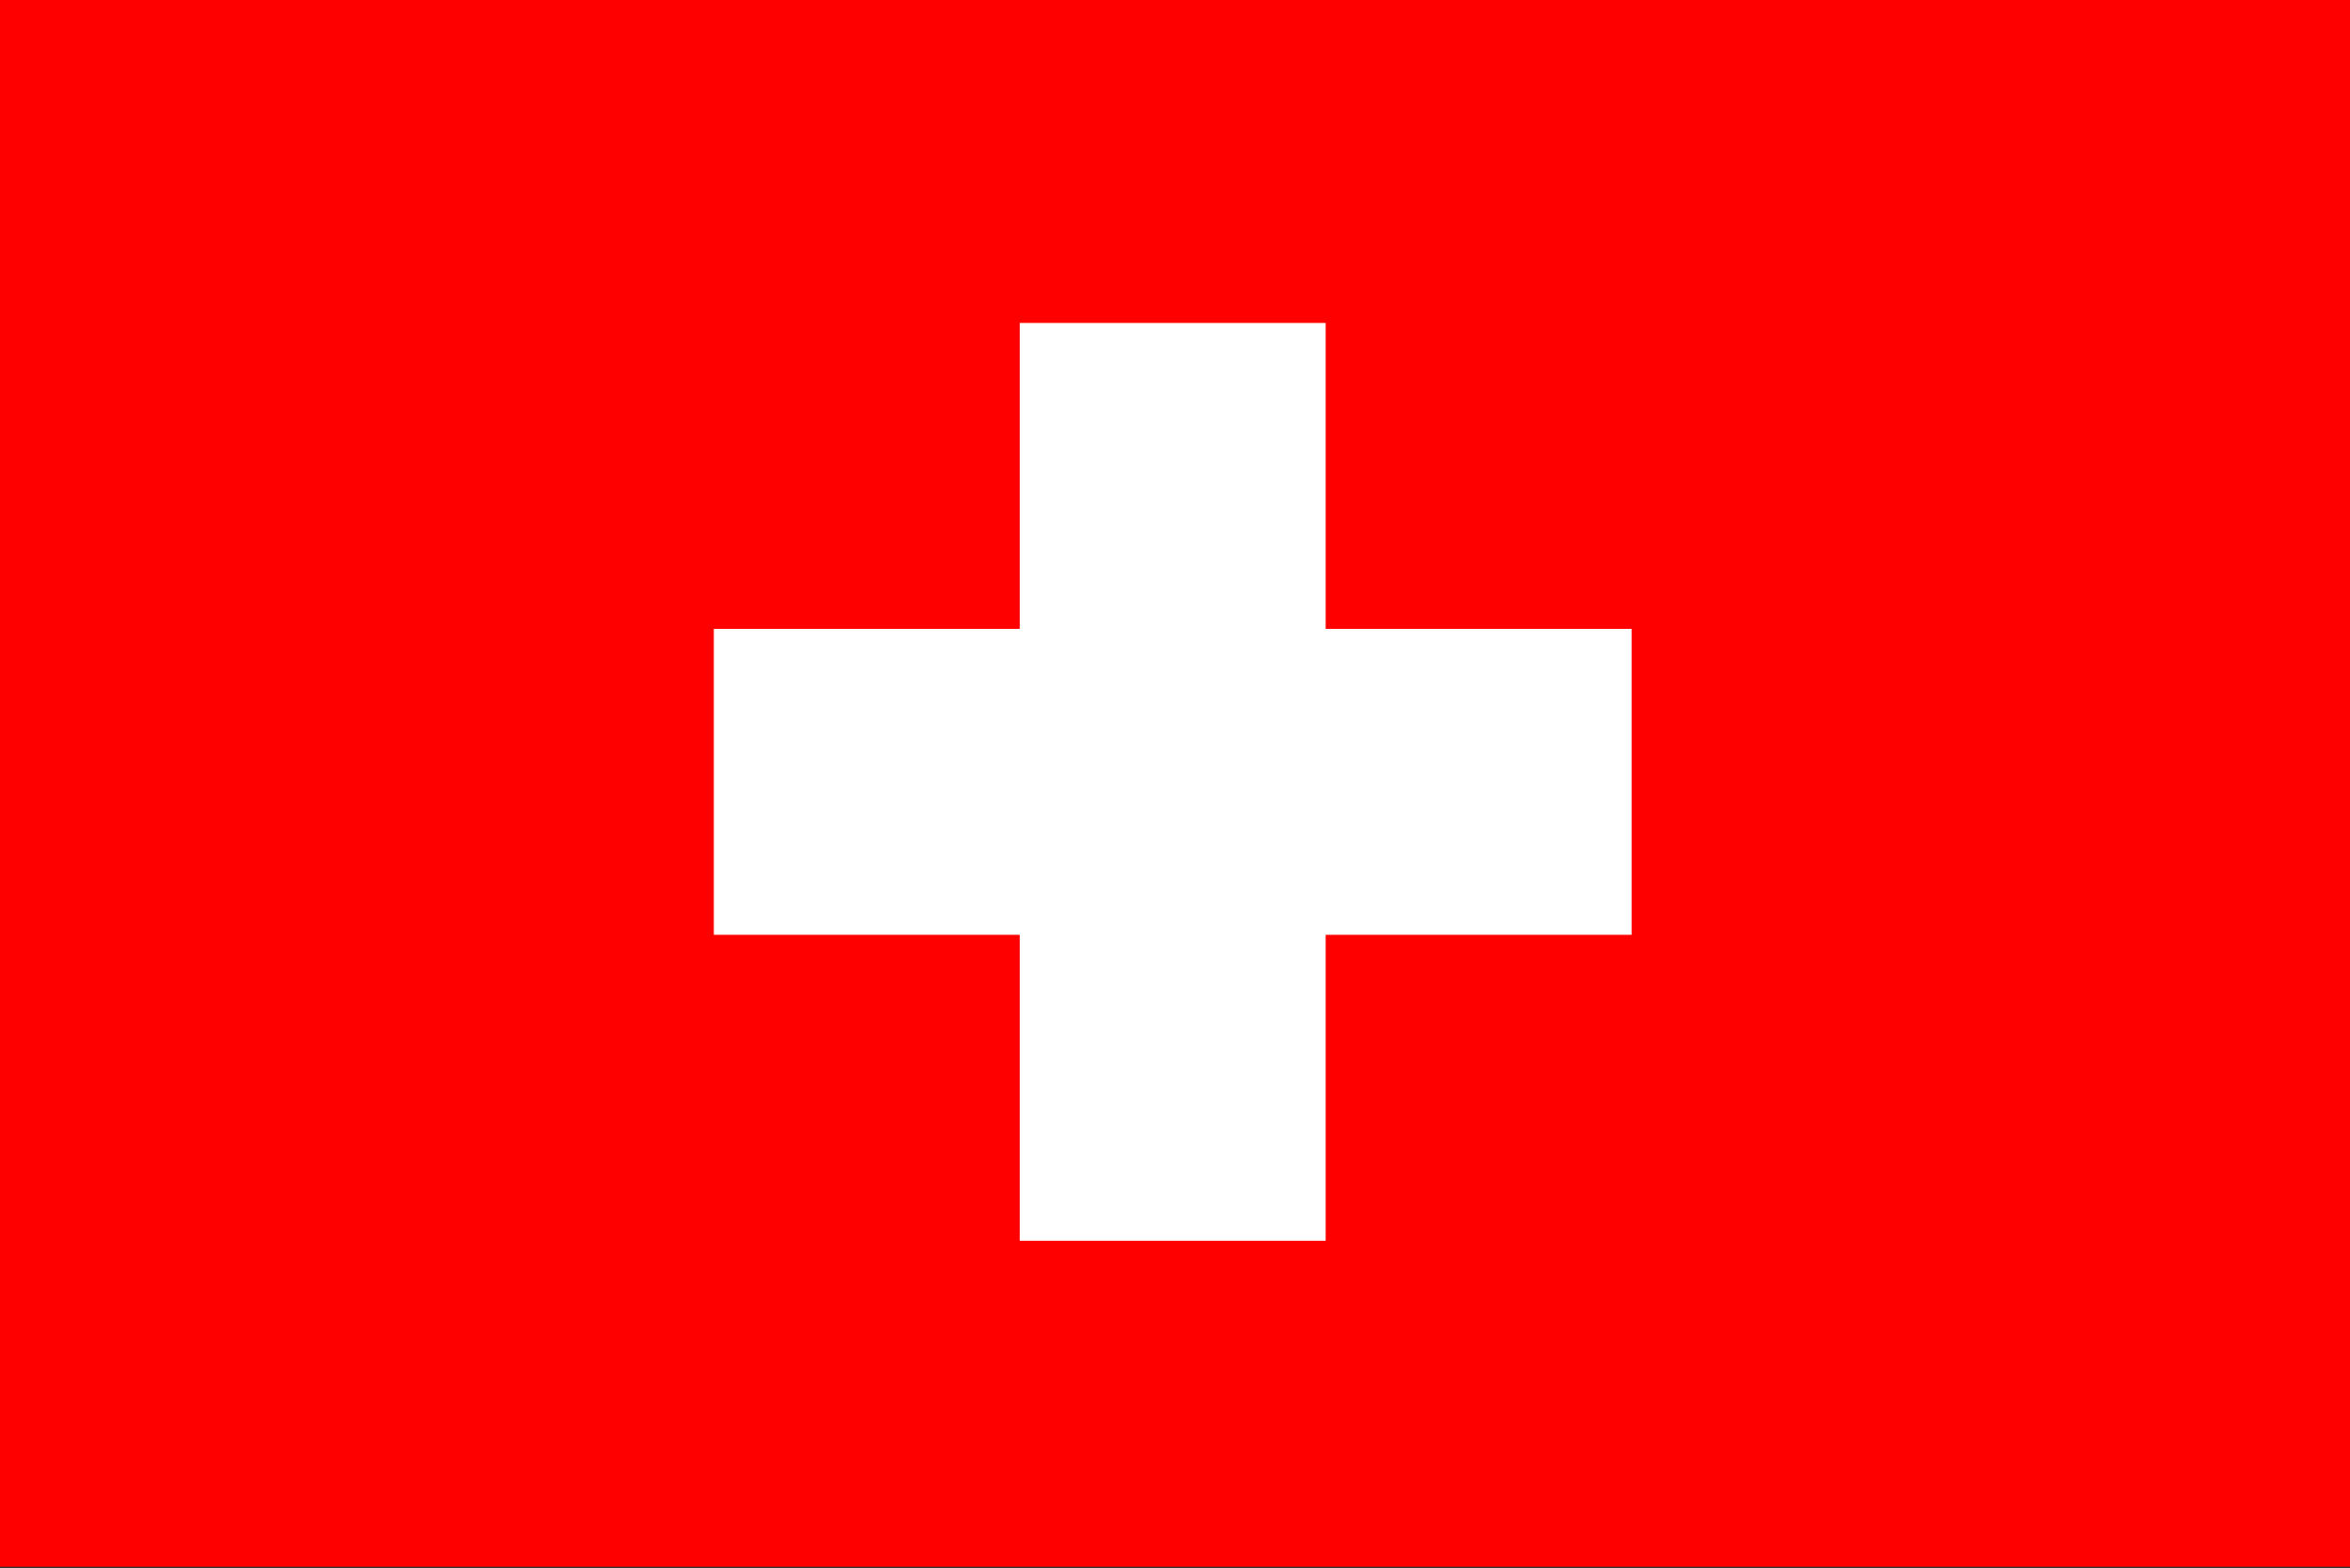 <svg xmlns="http://www.w3.org/2000/svg" width="517" height="345" fill="none"><rect width="100%" height="100%" fill="#333333" stroke="none"/><g clip-path="url(#a)"><path fill="red" d="M0 .004h517V344.67H0V.004Z"/><path fill="#fff" d="M358.951 138.347h-67.304V71.043h-67.302v67.304h-67.304v67.302h67.304v67.304h67.302v-67.304h67.304v-67.302Z"/></g><defs><clipPath id="a"><path fill="#fff" d="M0 0h517v344.667H0z"/></clipPath></defs></svg>